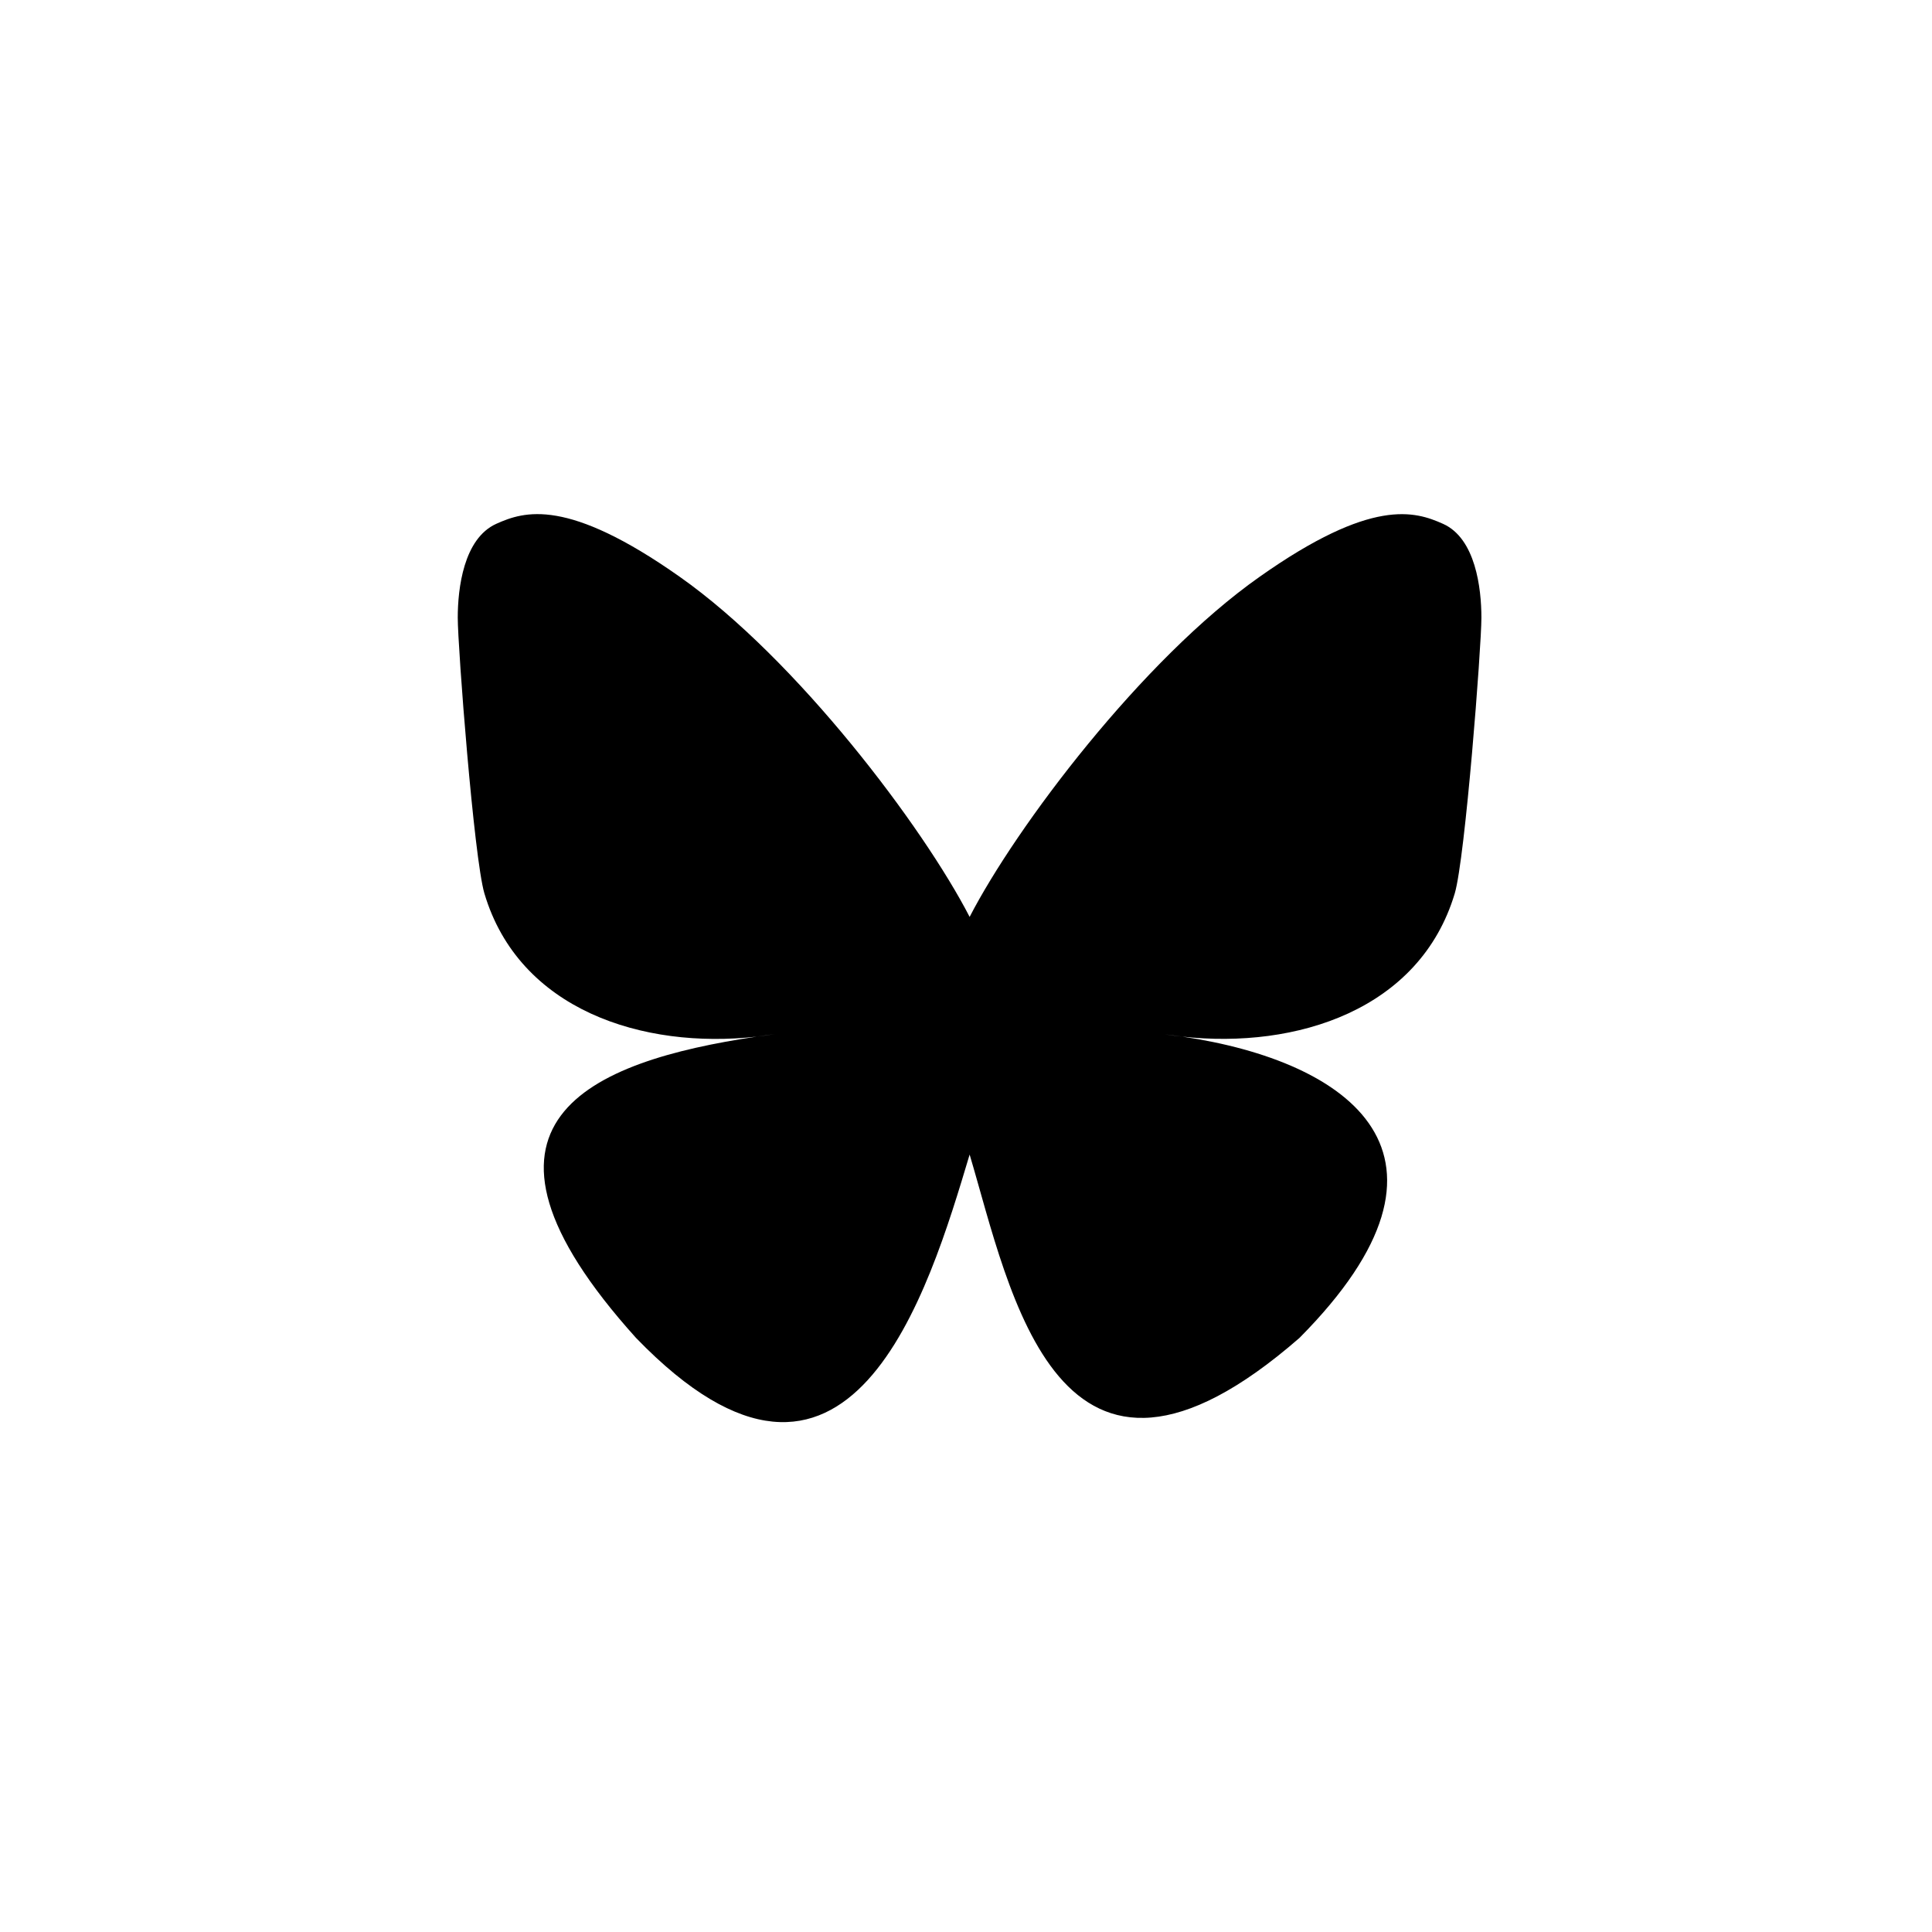 <svg xmlns="http://www.w3.org/2000/svg" xmlns:xlink="http://www.w3.org/1999/xlink" width="100" zoomAndPan="magnify" viewBox="0 0 75 75" height="100" preserveAspectRatio="xMidYMid meet" version="1.0"><defs><clipPath id="3c7730b951"><path d="M 17.766 19.957 L 57.516 19.957 L 57.516 55.207 L 17.766 55.207 Z M 17.766 19.957 " clip-rule="nonzero"/></clipPath></defs><g clip-path="url(#3c7730b951)"><path fill="#000000" d="M 45.902 40.246 C 45.676 40.219 45.441 40.191 45.215 40.16 C 45.449 40.188 45.676 40.219 45.902 40.246 Z M 37.641 35.594 C 35.84 32.102 30.941 25.598 26.387 22.391 C 22.02 19.312 20.355 19.844 19.262 20.336 C 17.996 20.91 17.77 22.844 17.77 23.98 C 17.77 25.117 18.398 33.316 18.805 34.684 C 20.148 39.207 24.953 40.738 29.375 40.242 C 29.602 40.207 29.828 40.18 30.062 40.145 C 29.836 40.18 29.609 40.215 29.375 40.242 C 22.895 41.203 17.141 43.559 24.691 51.938 C 32.988 60.516 36.059 50.098 37.641 44.82 C 39.219 50.098 41.035 60.137 50.445 51.938 C 57.508 44.82 52.383 41.199 45.902 40.242 C 45.676 40.215 45.441 40.188 45.215 40.152 C 45.449 40.18 45.676 40.215 45.902 40.242 C 50.328 40.73 55.121 39.203 56.473 34.684 C 56.879 33.316 57.508 25.121 57.508 23.98 C 57.508 22.836 57.281 20.902 56.02 20.336 C 54.93 19.848 53.258 19.312 48.898 22.391 C 44.34 25.598 39.441 32.102 37.641 35.594 Z M 37.641 35.594 " fill-opacity="1" fill-rule="nonzero"/></g></svg>